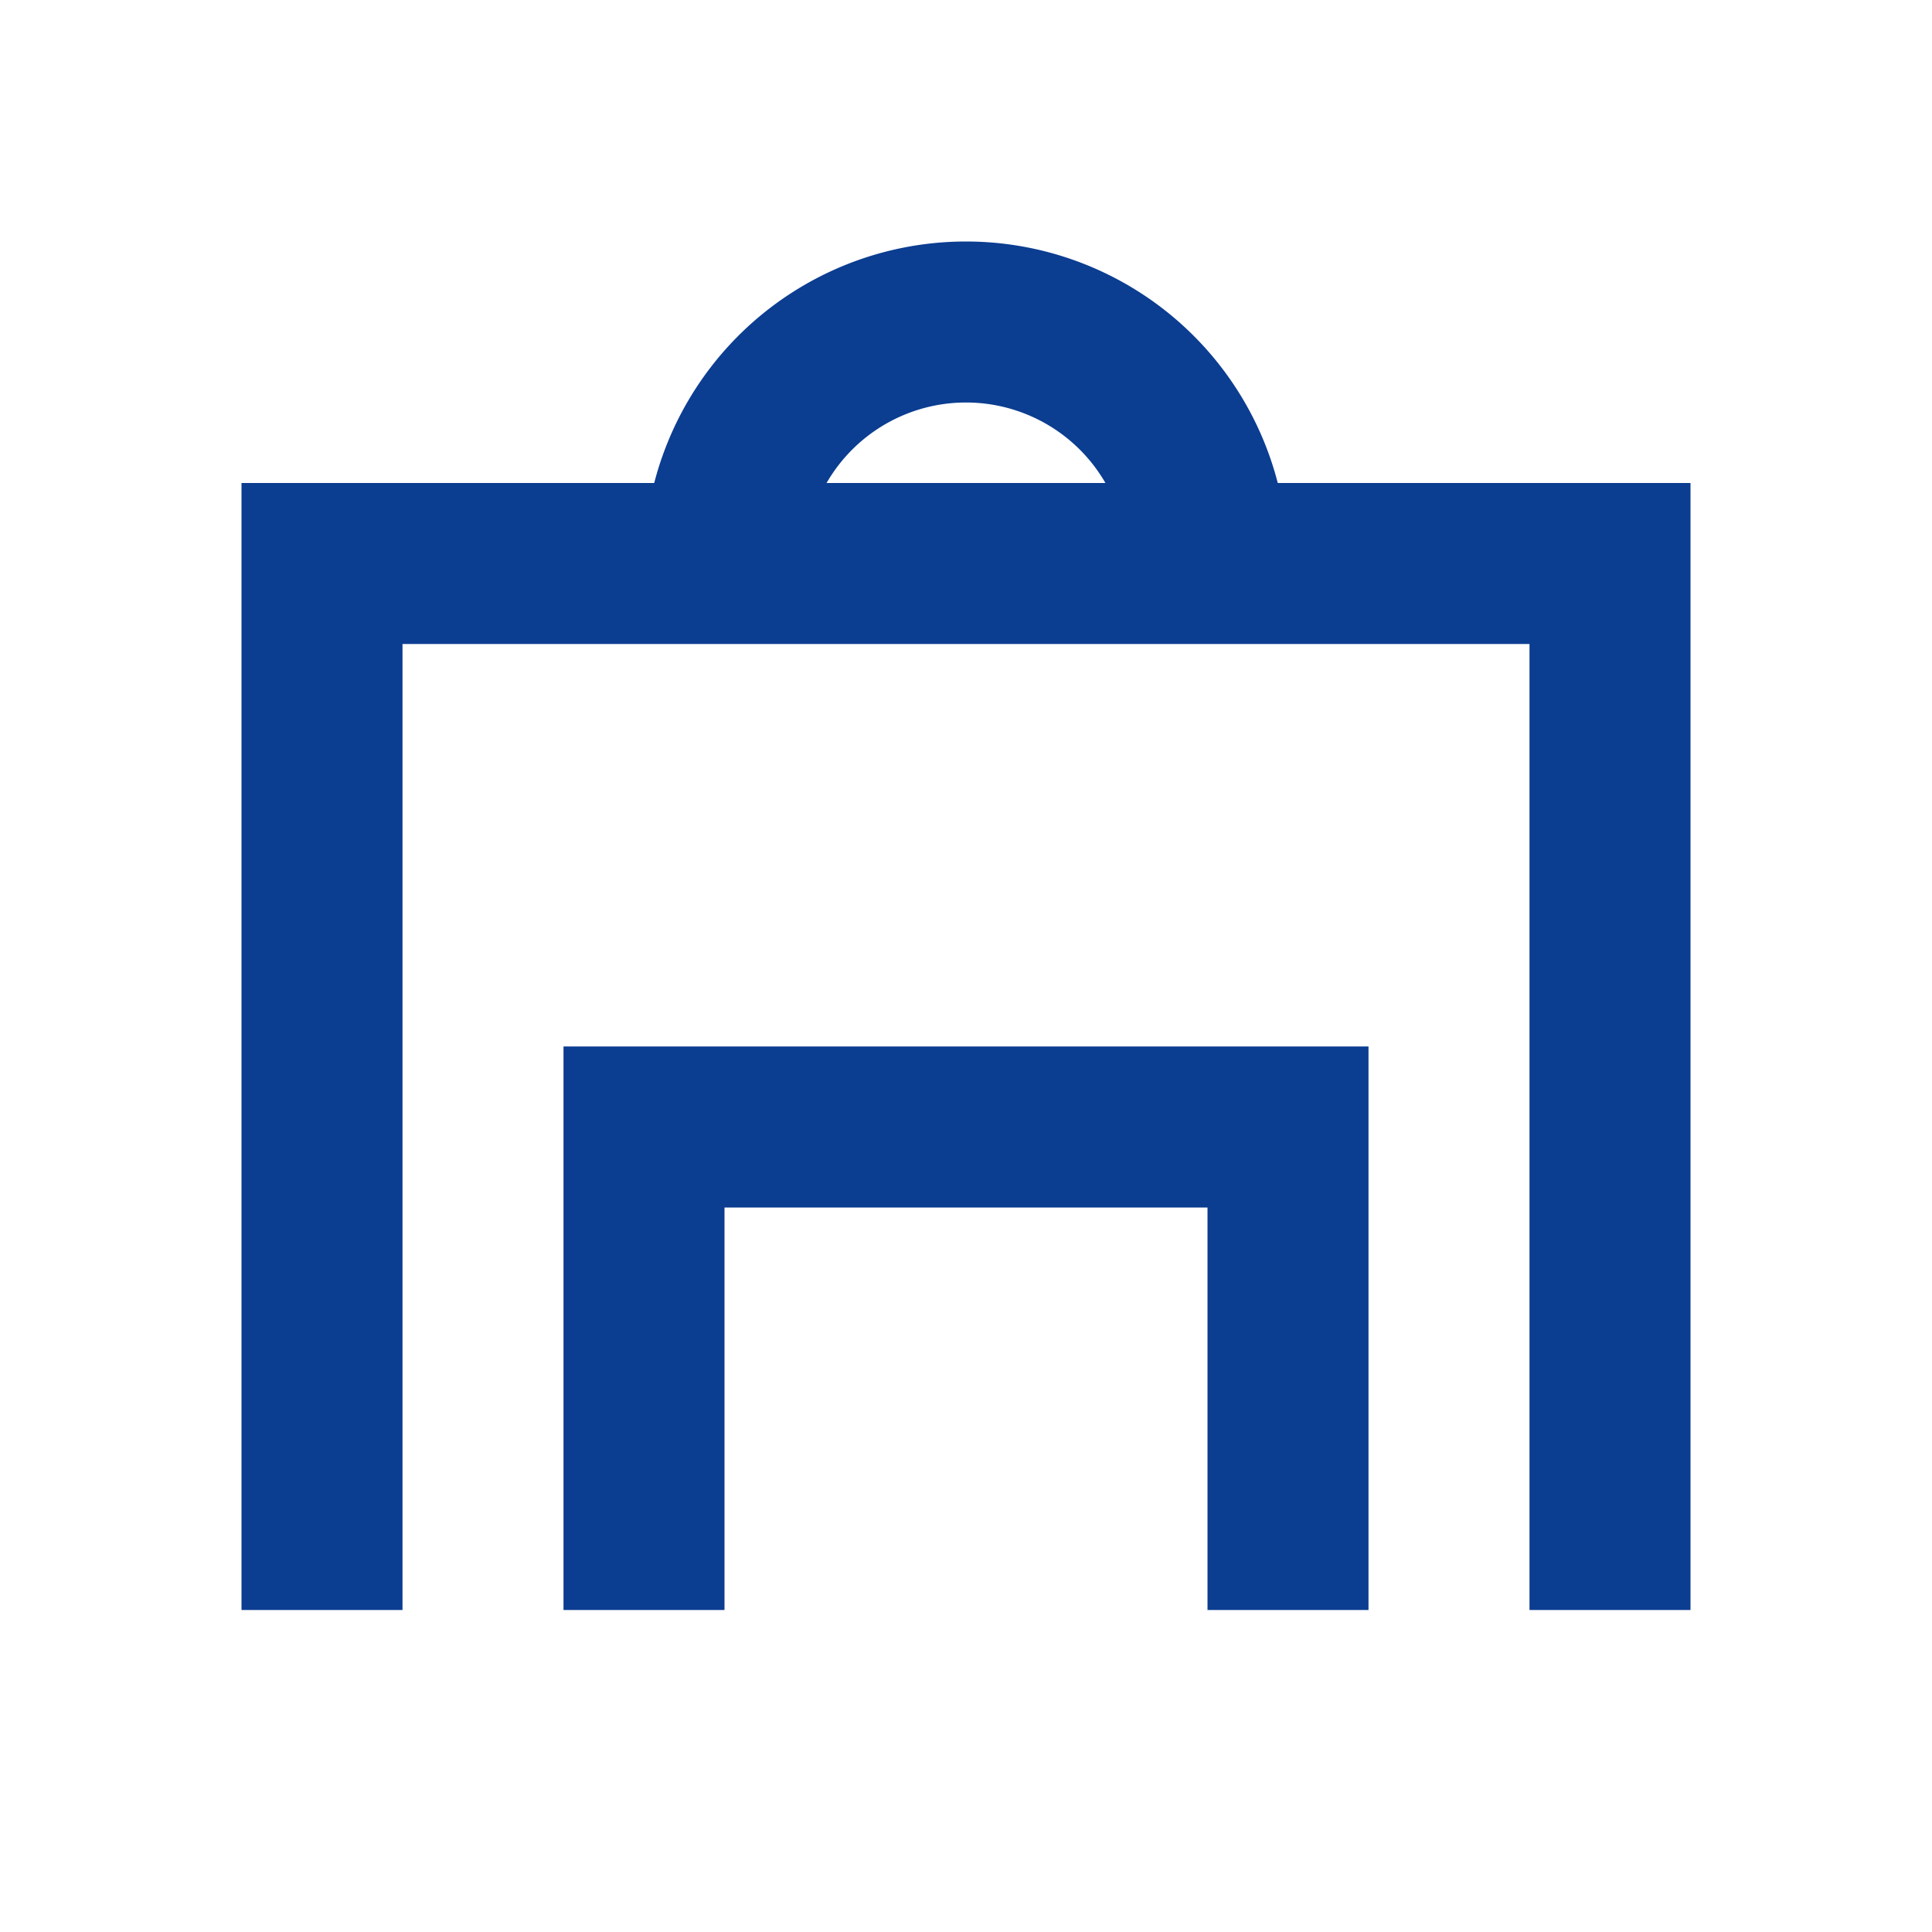 <?xml version="1.0" encoding="UTF-8"?>
<svg xmlns="http://www.w3.org/2000/svg" width="24" height="24" viewBox="0 0 24 24" fill="none" stroke="#0B3D91" stroke-width="2"><path d="M4 20V7h16v13M8 20v-6h8v6M9 7a3 3 0 0 1 6 0"/></svg>